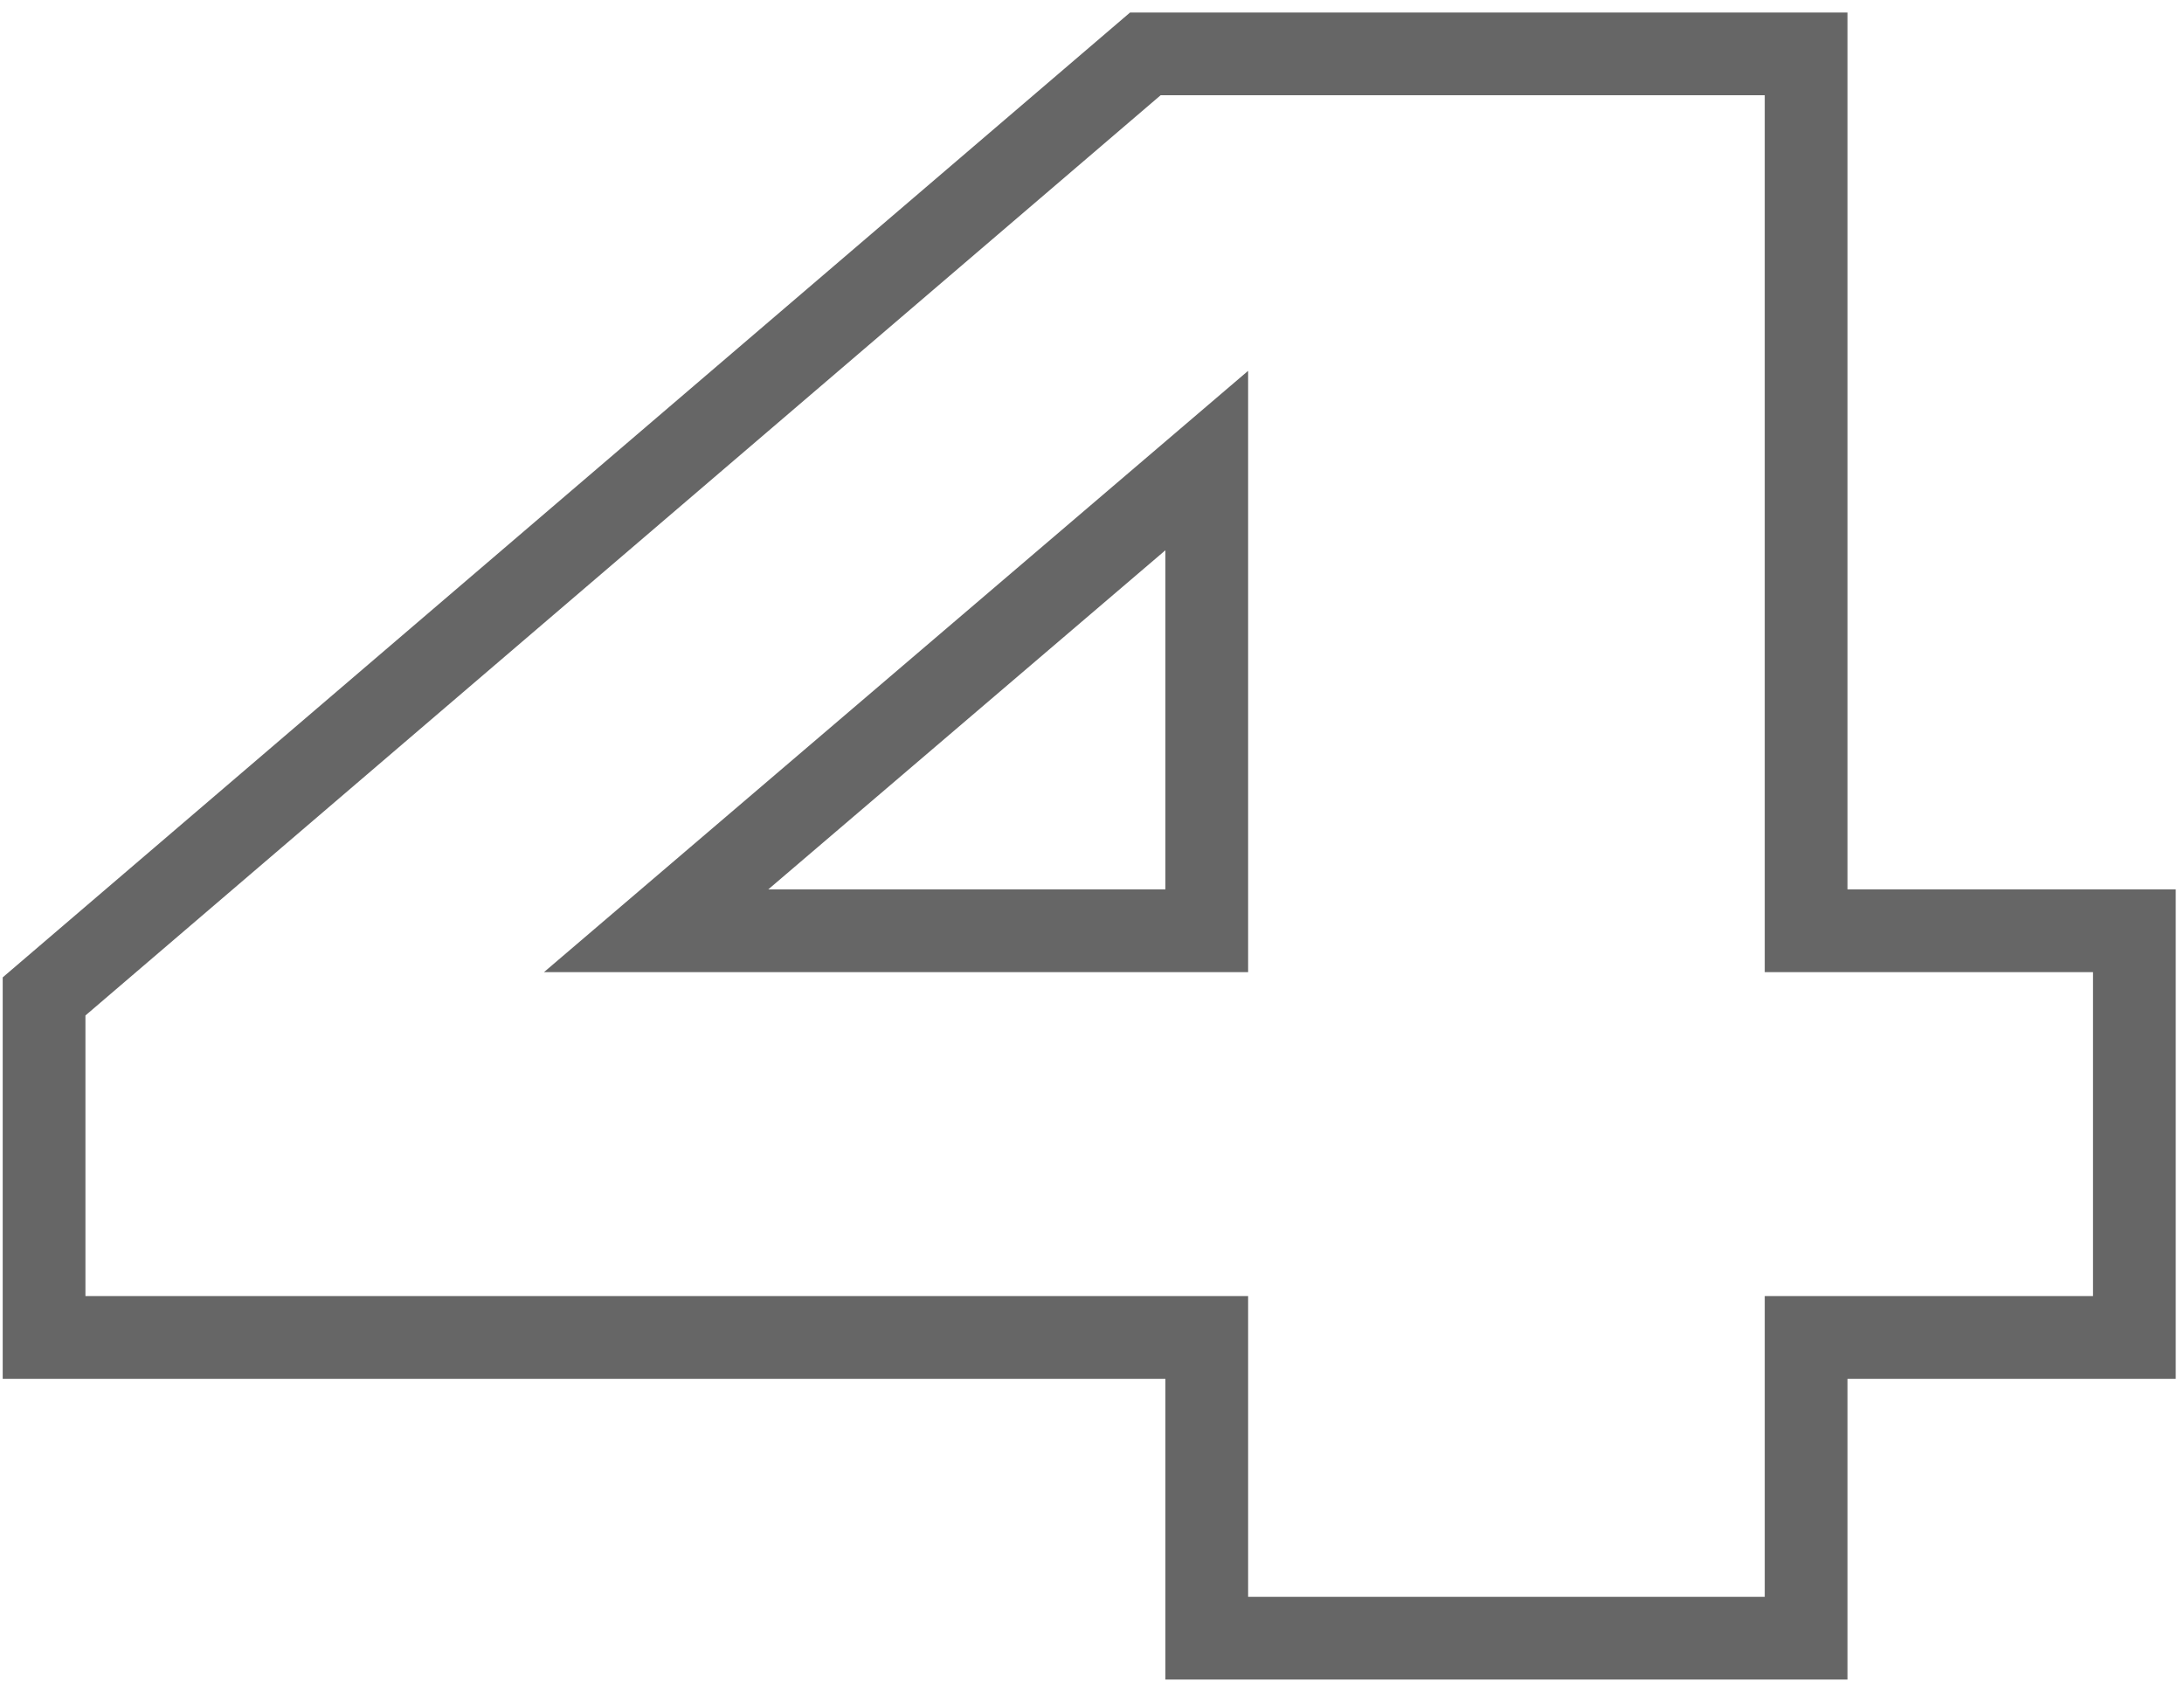 <?xml version="1.0" encoding="UTF-8"?> <svg xmlns="http://www.w3.org/2000/svg" width="132" height="102" viewBox="0 0 132 102" fill="none"><path opacity="0.6" d="M69.224 3.256H109.16V56.248H129V80.824H109.16V99H72.936V80.824H2.664V60.216L69.224 3.256ZM72.936 27.832L39.656 56.248H72.936V27.832Z" stroke="black" stroke-width="5"></path></svg> 